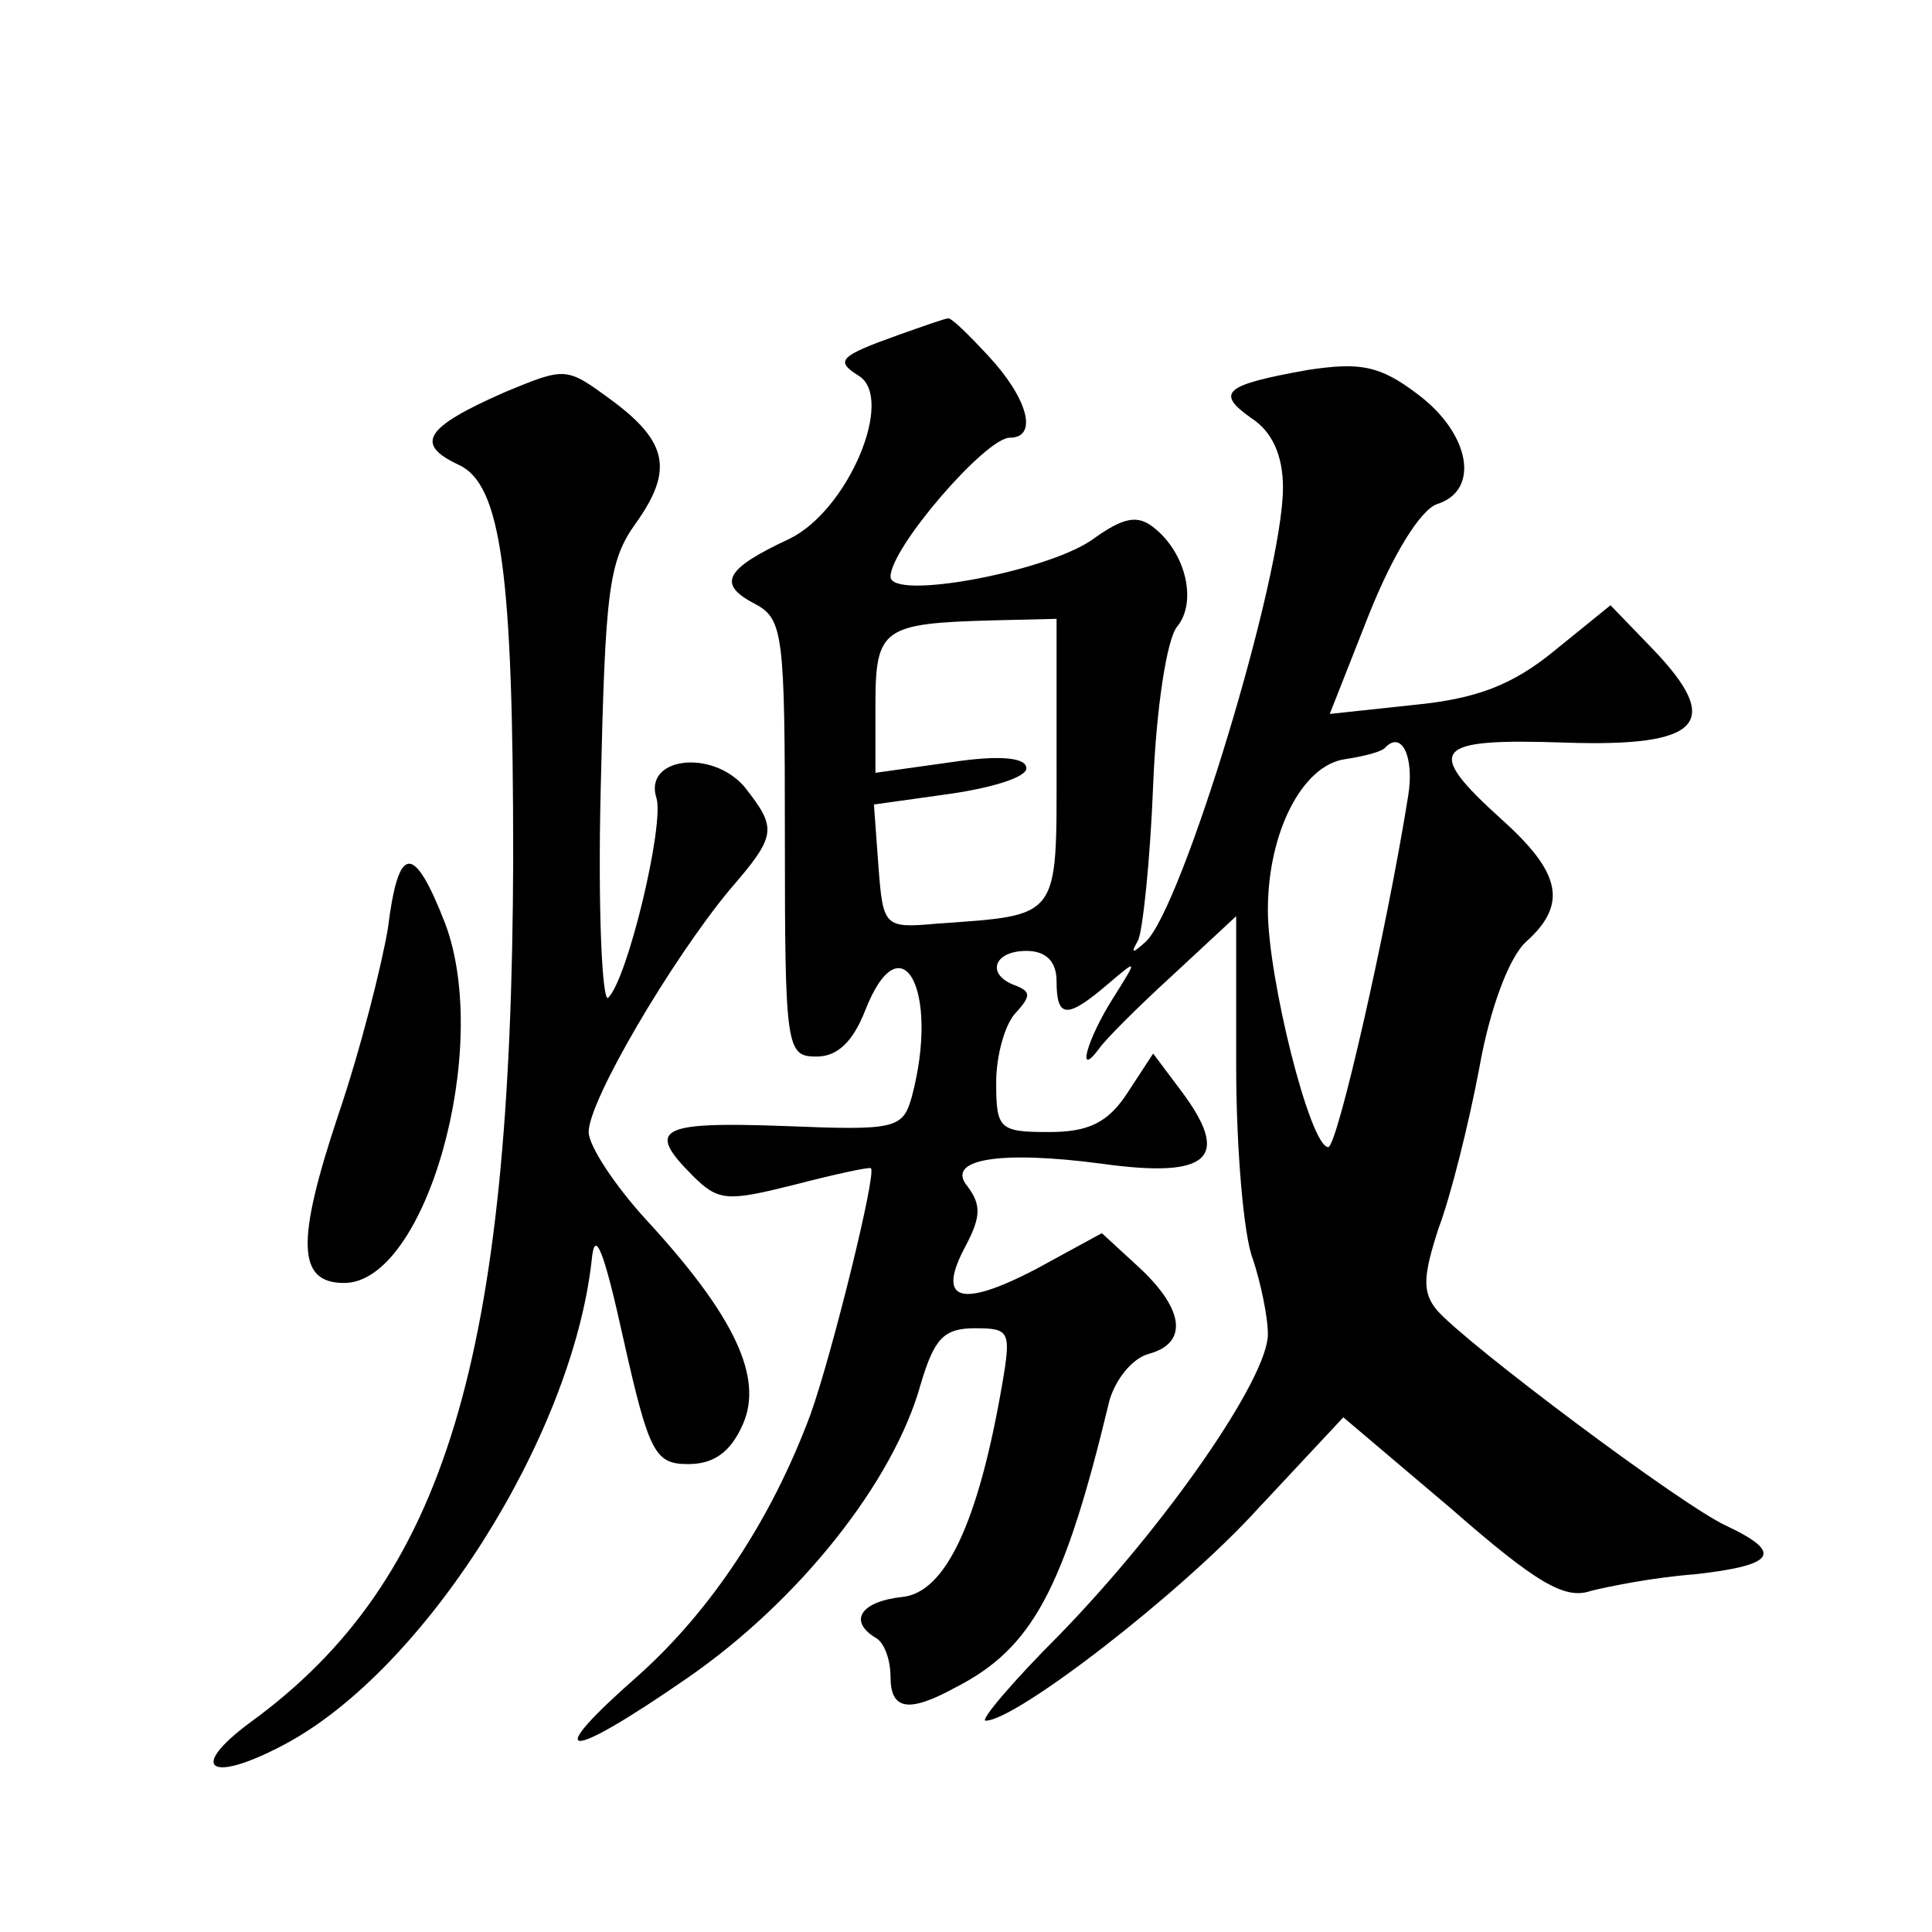 <?xml version="1.0" standalone="no"?>
<!DOCTYPE svg PUBLIC "-//W3C//DTD SVG 20010904//EN"
 "http://www.w3.org/TR/2001/REC-SVG-20010904/DTD/svg10.dtd">
<svg version="1.0" xmlns="http://www.w3.org/2000/svg"
 width="128pt" height="128pt" viewBox="0 0 128 128"
 preserveAspectRatio="xMidYMid meet">
<g transform="translate(0,128) scale(0.1,-0.1)"
fill="#0" stroke="none">
<path d="M595 1058 c-39 -14 -42 -17 -26 -27 24 -15 -7 -89 -46 -108 -43 -20 -48
-30 -23 -43 19 -10 20 -20 20 -155 0 -140 1 -145 21 -145 14 0 24 10 32 30 24 62
50 14 31 -57 -6 -21 -11 -22 -85 -19 -83 3 -91 -2 -60 -33 17 -17 23 -17 67 -6
27 7 50 12 51 11 4 -3 -26 -124 -40 -163 -26 -70 -66 -130 -114 -173 -65 -57 -49
-58 32 -2 74 51 137 130 155 195 9 30 15 37 36 37 23 0 24 -2 18 -37 -16 -93 -38
-138 -66 -141 -28 -3 -36 -16 -18 -27 6 -3 10 -15 10 -26 0 -22 12 -24 43 -7 51
26 72 65 102 190 4 14 15 28 26 31 26 7 24 29 -6 57 l-25 23 -44 -24 c-50 -26 -66
-21 -46 16 10 19 10 27 1 39 -15 18 21 24 89 15 72 -10 86 4 52 49 l-18 24 -17
-26 c-13 -20 -26 -26 -52 -26 -33 0 -35 2 -35 33 0 18 6 39 13 46 10 11 10 14 0
18 -20 7 -15 23 7 23 13 0 20 -7 20 -20 0 -25 7 -25 34 -2 20 17 20 17 3 -10 -17
-27 -24 -53 -9 -33 4 6 26 28 49 49 l42 39 0 -99 c0 -55 5 -113 11 -128 5 -15 10
-38 10 -50 0 -29 -67 -126 -138 -199 -31 -31 -53 -57 -49 -57 20 0 129 84 180 140
l57 61 72 -61 c56 -49 75 -60 92 -54 12 3 42 9 69 11 53 6 59 14 21 32 -29 13 -173
121 -192 143 -10 12 -9 23 1 54 8 21 20 69 27 106 7 40 20 74 31 84 28 25 23 46
-16 81 -52 47 -46 54 42 51 90 -3 105 13 58 62 l-28 29 -37 -30 c-28 -23 -52 -32
-93 -36 l-56 -6 26 66 c16 40 34 69 45 73 29 9 22 47 -13 73 -25 19 -38 21 -72
16 -56 -10 -62 -15 -38 -32 14 -9 21 -25 21 -46 0 -59 -67 -279 -91 -301 -9 -8
-10 -8 -5 1 3 6 8 52 10 103 2 50 9 97 16 105 13 16 6 48 -15 65 -11 9 -20 8 -42
-8 -31 -21 -133 -40 -133 -24 0 19 63 92 79 92 19 0 12 26 -14 54 -13 14 -25 26
-27 25 -2 0 -16 -5 -33 -11z m105 -283 c0 -105 3 -101 -80 -107 -34 -3 -35 -2 -38
38 l-3 41 50 7 c28 4 51 11 51 17 0 7 -17 9 -50 4 l-50 -7 0 45 c0 51 5 54 78 56
l42 1 0 -95z m233 -22 c-14 -88 -47 -233 -53 -233 -12 0 -40 112 -40 157 0 52 23
96 51 100 13 2 25 5 27 8 11 11 19 -7 15 -32z M334 1020 c-52 -23 -60 -34 -30 -48
28 -13 36 -71 36 -261 -1 -332 -45 -478 -174 -572 -42 -31 -27 -41 22 -15 93 49
191 204 204 321 2 22 8 7 21 -52 17 -76 21 -83 43 -83 17 0 28 8 36 26 14 31 -5
72 -64 136 -21 23 -38 49 -38 58 0 21 55 114 93 160 32 37 32 41 10 69 -22 25 -67
19 -58 -8 5 -18 -19 -119 -32 -132 -4 -4 -7 58 -5 139 3 129 5 150 23 175 25 35
22 54 -16 82 -30 22 -30 22 -71 5z M257 665 c-4 -24 -18 -80 -33 -124 -28 -84 -27
-111 4 -111 54 0 98 155 67 238 -21 54 -31 53 -38 -3z"/>
</g>
</svg>
